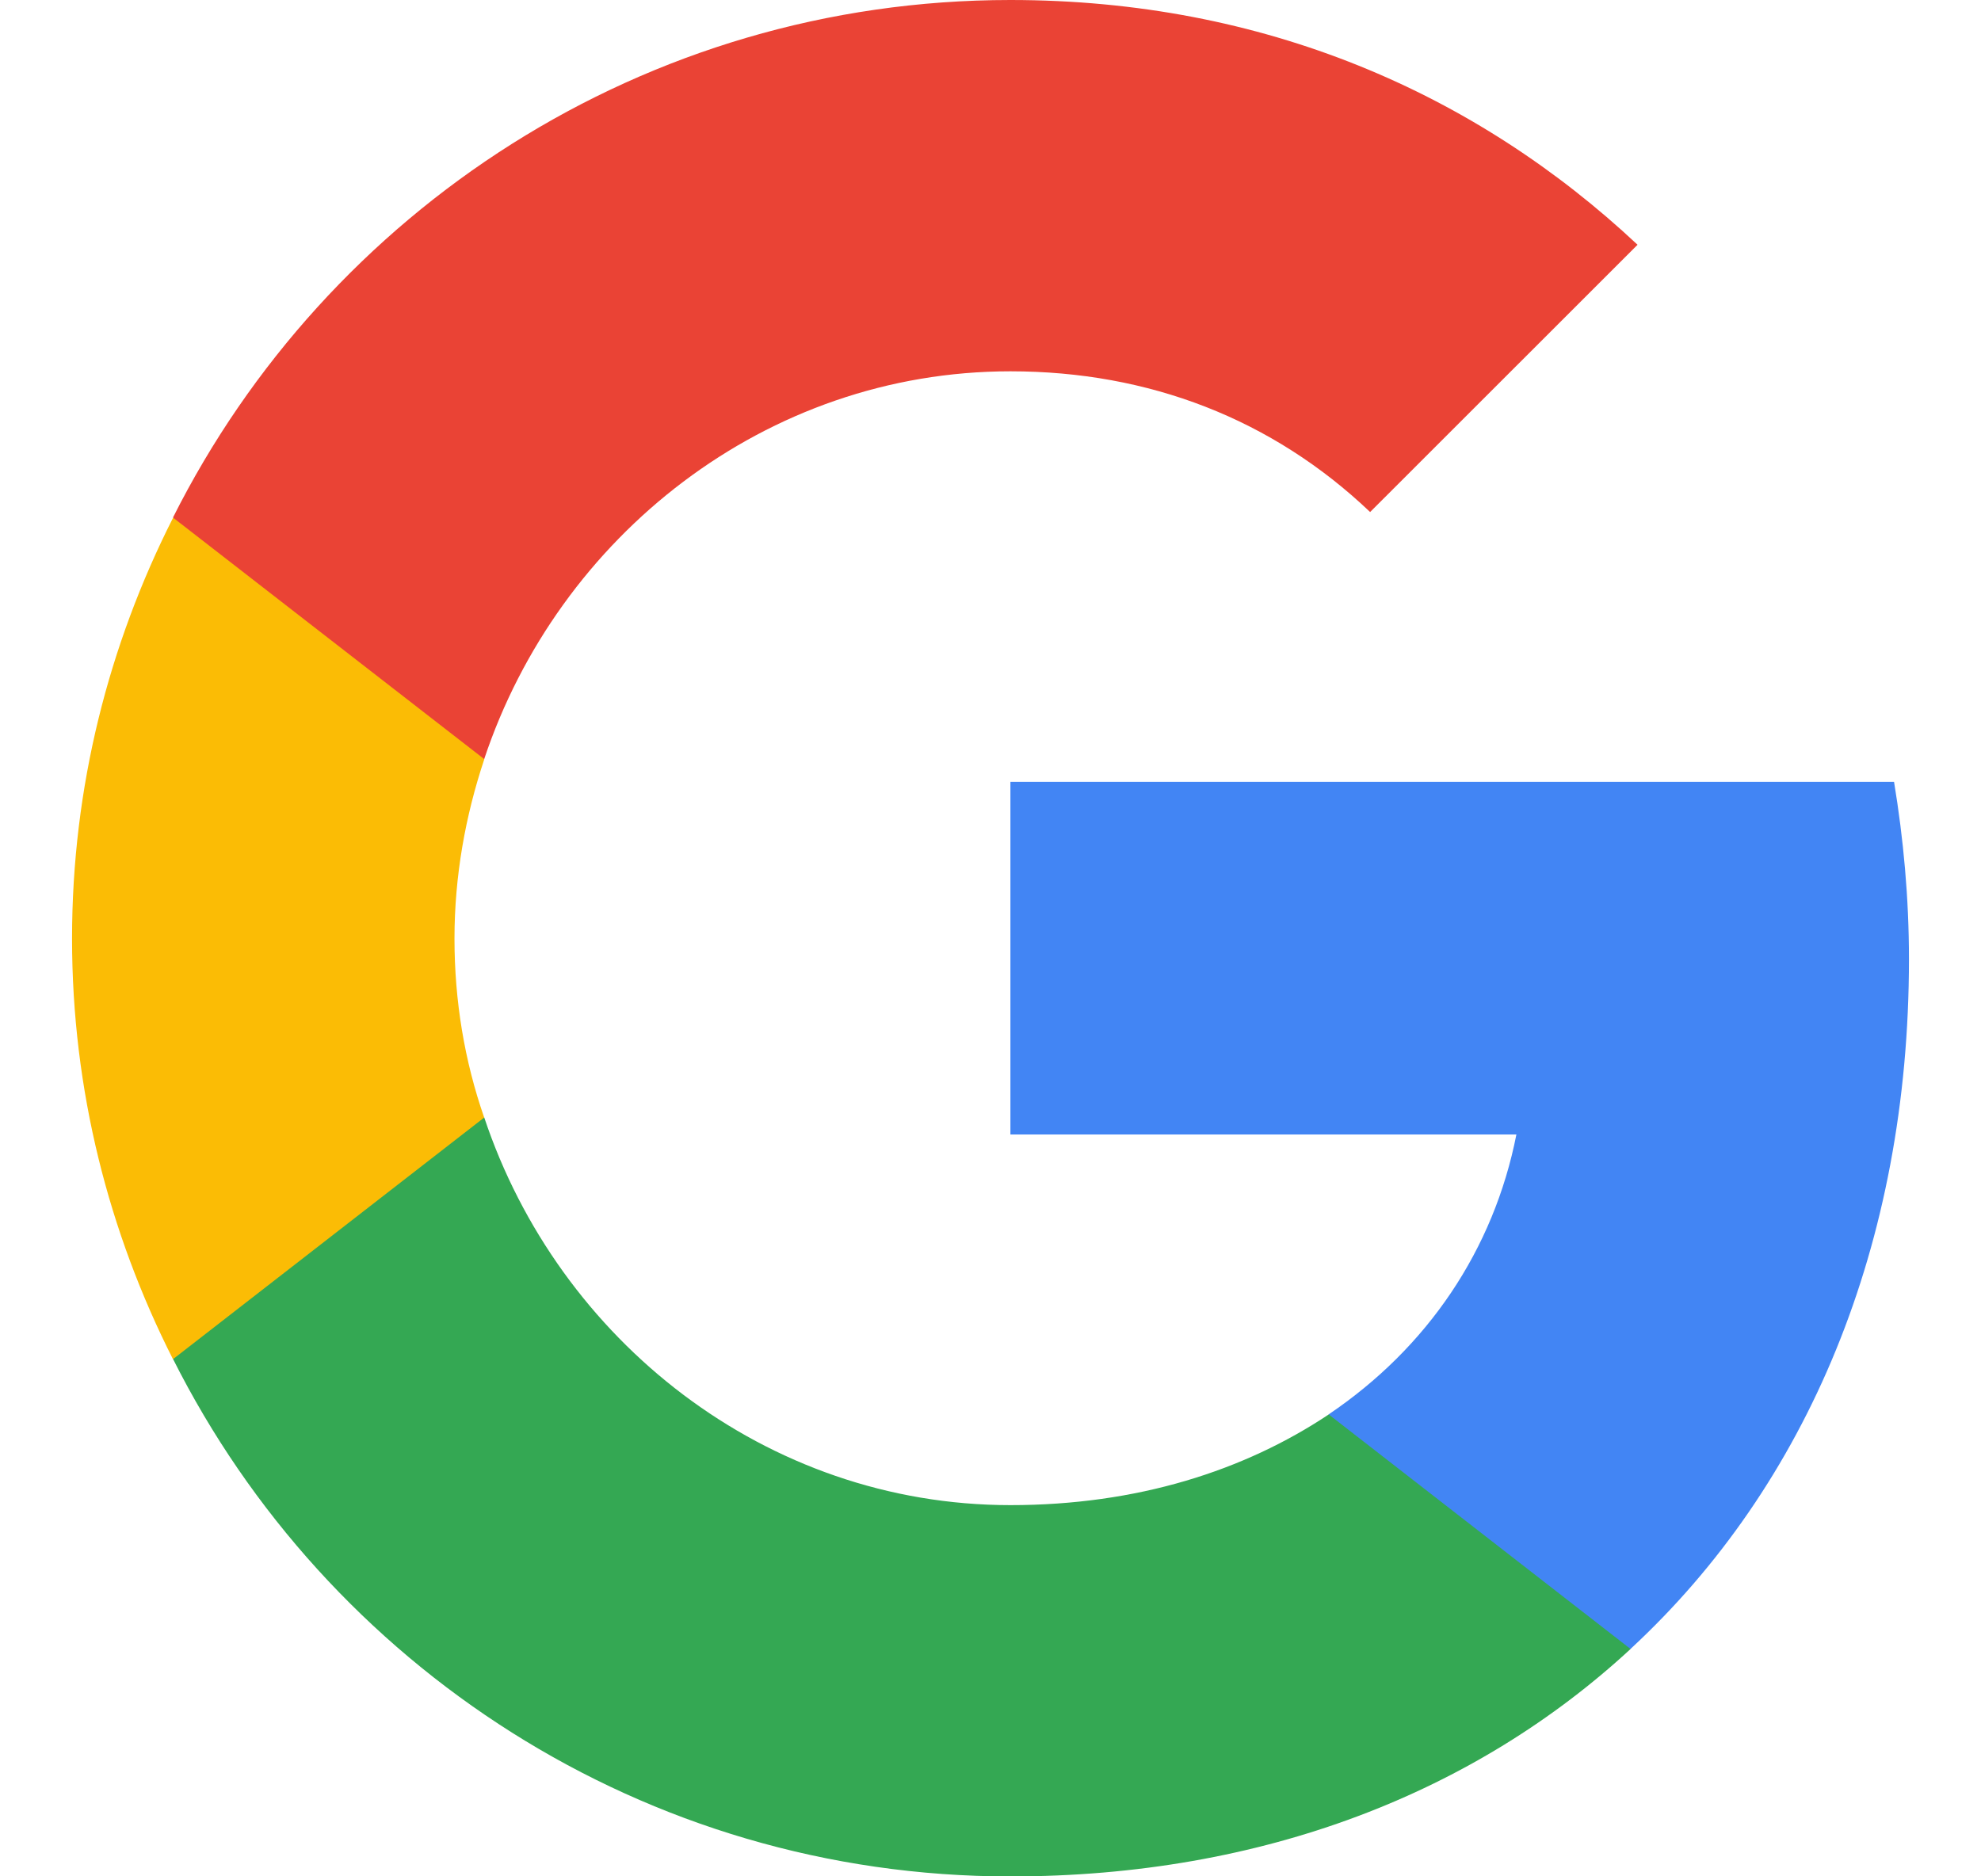 <svg width="19" height="18" viewBox="0 0 19 18" fill="none" xmlns="http://www.w3.org/2000/svg">
<g id="Frame" clip-path="url(#clip0_26577_74136)">
<g id="ic">
<path id="Vector" d="M18.309 9.203C18.309 8.61 18.256 8.047 18.166 7.5H9.691V10.883H14.544C14.326 11.992 13.689 12.93 12.744 13.568V15.818H15.639C17.334 14.25 18.309 11.94 18.309 9.203Z" fill="#4285F4"/>
<path id="Vector_2" d="M9.691 18.001C12.121 18.001 14.154 17.191 15.639 15.819L12.744 13.569C11.934 14.109 10.906 14.439 9.691 14.439C7.344 14.439 5.356 12.856 4.644 10.719H1.659V13.036C3.136 15.976 6.174 18.001 9.691 18.001Z" fill="#34A853"/>
<path id="Vector_3" d="M4.644 10.721C4.456 10.181 4.359 9.604 4.359 9.004C4.359 8.404 4.464 7.826 4.644 7.286V4.969H1.659C1.044 6.184 0.691 7.549 0.691 9.004C0.691 10.459 1.044 11.824 1.659 13.039L4.644 10.721Z" fill="#FBBC05"/>
<path id="Vector_4" d="M9.691 3.562C11.019 3.562 12.204 4.02 13.141 4.912L15.706 2.348C14.154 0.893 12.121 0 9.691 0C6.174 0 3.136 2.025 1.659 4.965L4.644 7.282C5.356 5.145 7.344 3.562 9.691 3.562Z" fill="#EA4335"/>
</g>
</g>
<defs>
<clipPath id="clip0_26577_74136">
<rect width="18" height="18" fill="white" transform="translate(0.5)"/>
</clipPath>
</defs>
</svg>

